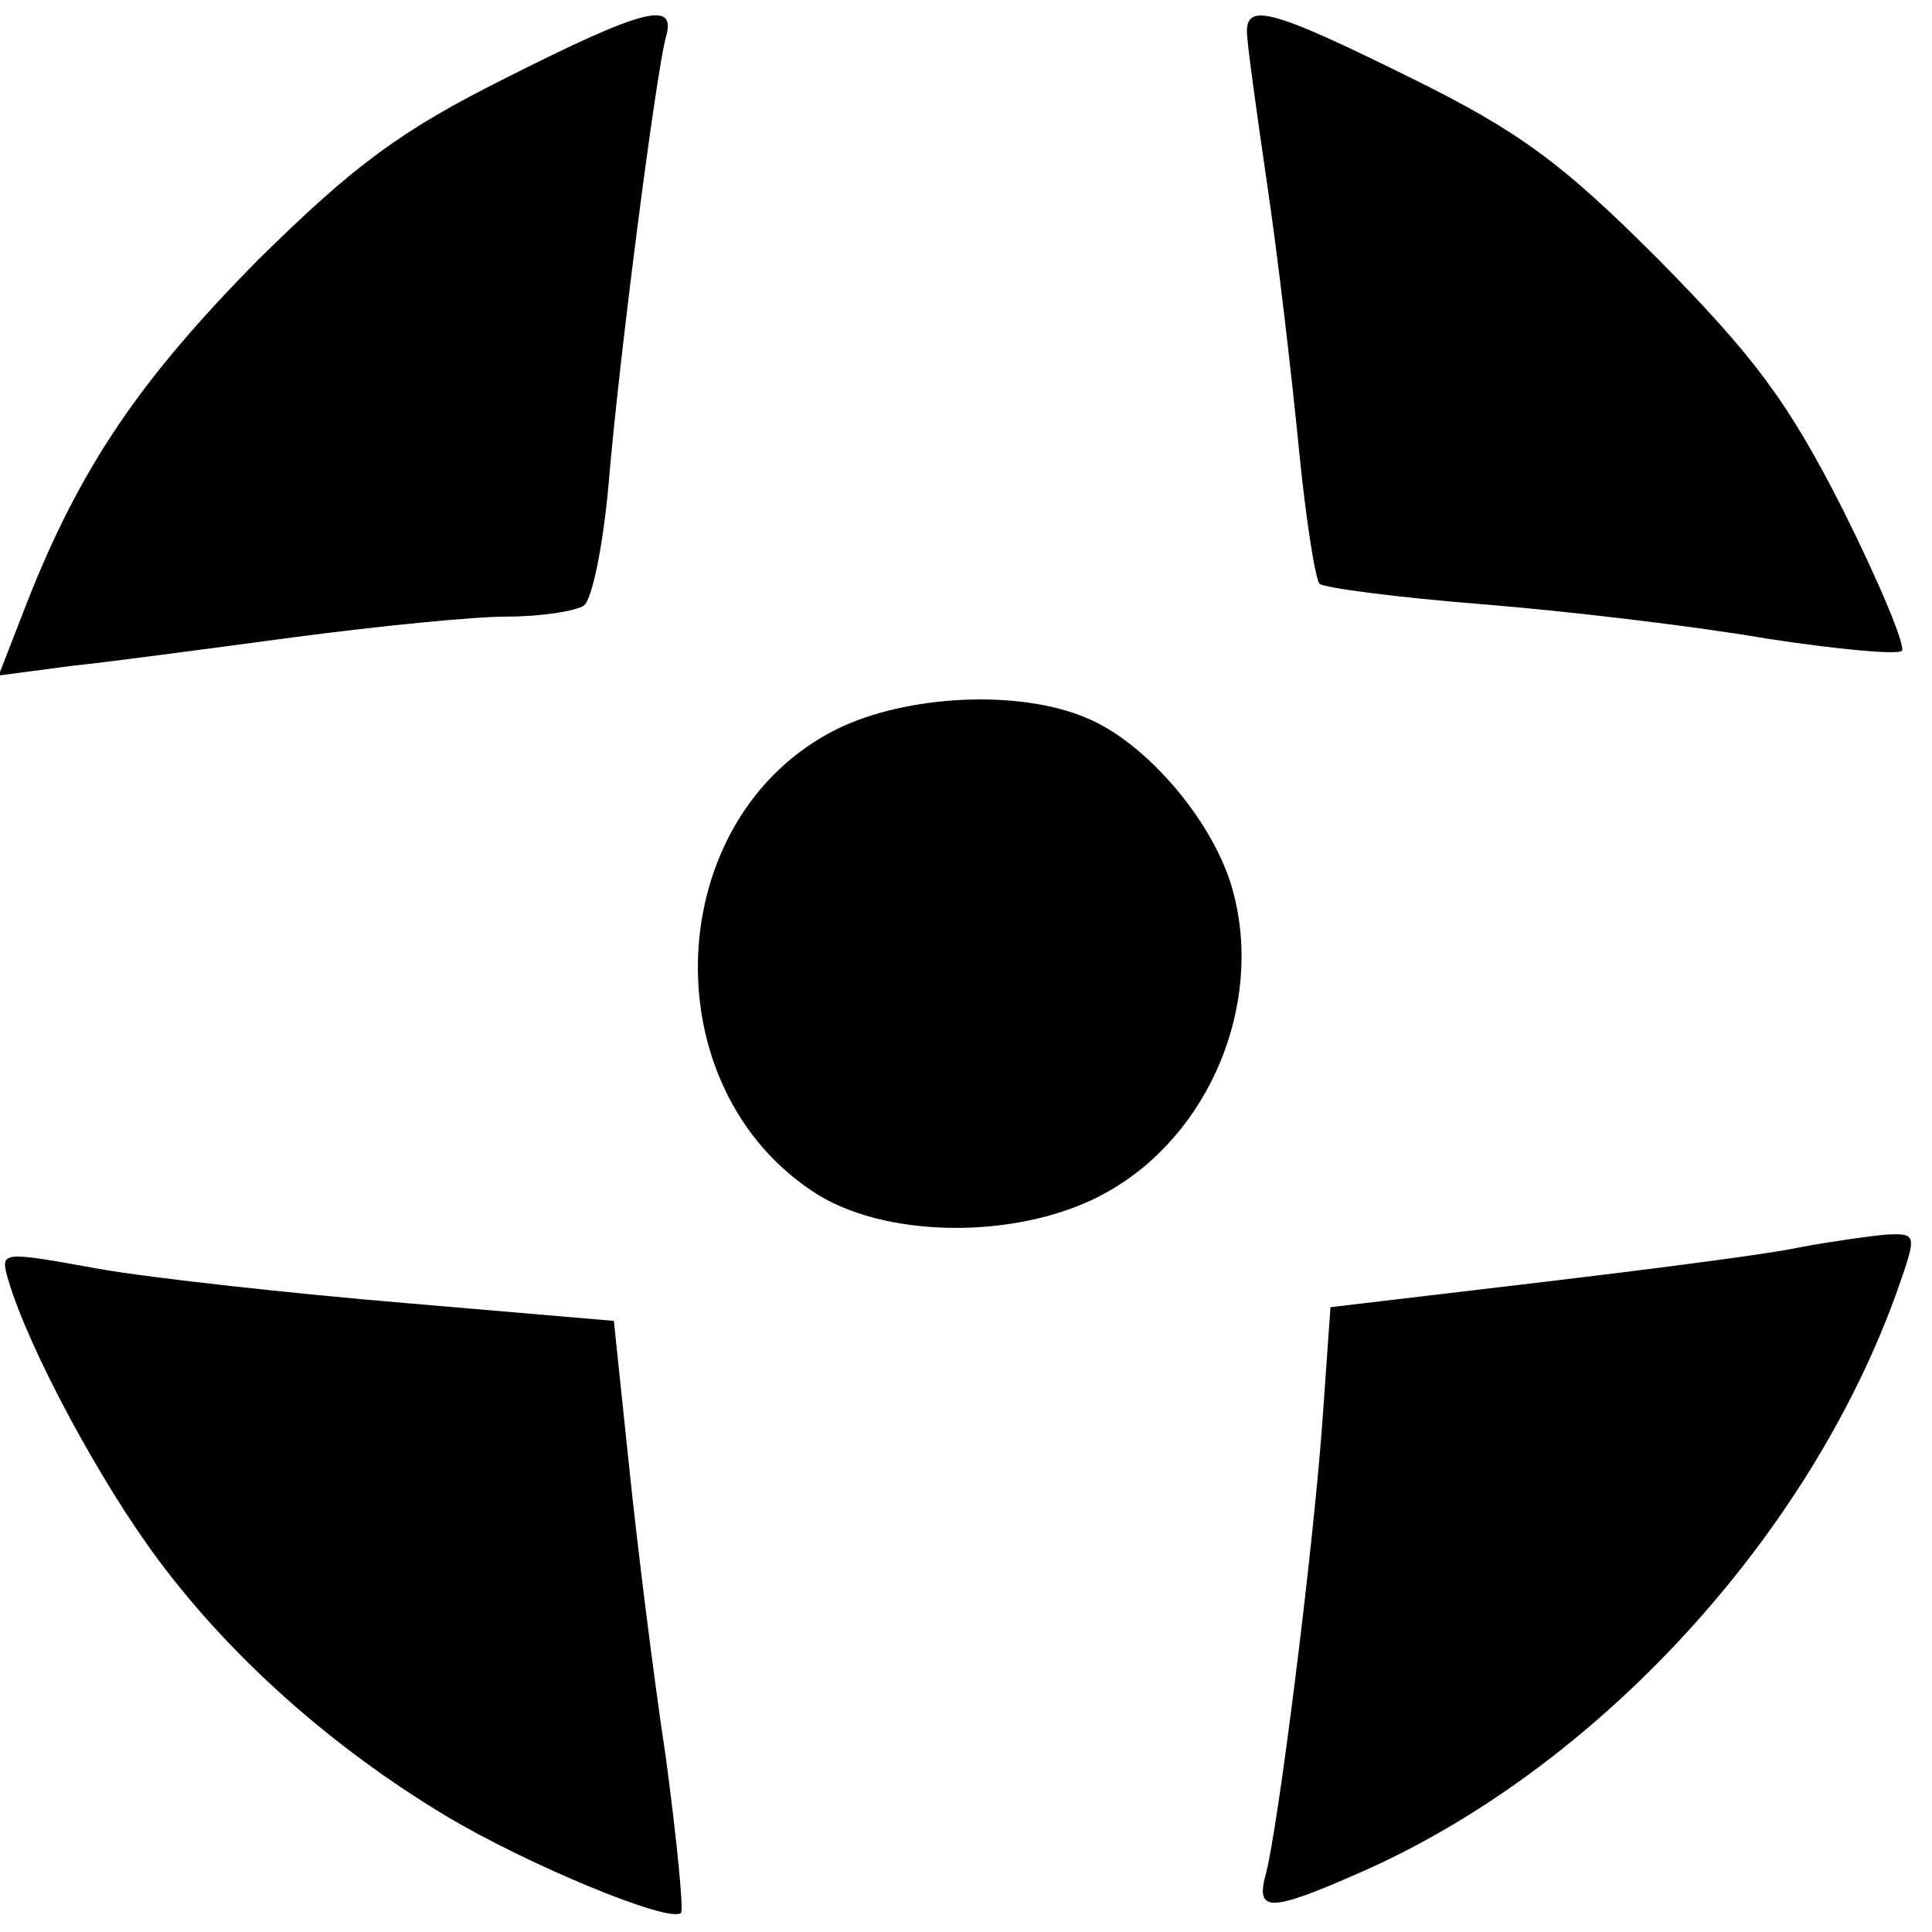 <?xml version="1.0" standalone="no"?>
<!DOCTYPE svg PUBLIC "-//W3C//DTD SVG 20010904//EN"
 "http://www.w3.org/TR/2001/REC-SVG-20010904/DTD/svg10.dtd">
<svg version="1.0" xmlns="http://www.w3.org/2000/svg"
 width="141pt" height="141pt" viewBox="0 0 141 141"
 preserveAspectRatio="xMidYMid meet">
<g transform="translate(0,141) scale(0.1,-0.1)"
fill="#000000" stroke="none">
<path d="M369 1353 c-76 -38 -110 -63 -180 -132 -86 -87 -130 -151 -169 -250
l-21 -54 53 7 c29 3 103 13 163 21 61 8 130 15 155 15 25 0 50 4 56 8 6 4 14
43 18 87 8 96 35 303 42 328 8 27 -16 21 -117 -30z"/>
<path d="M910 1387 c0 -8 7 -58 15 -113 8 -54 18 -141 23 -192 5 -51 12 -95
15 -98 3 -3 56 -10 119 -15 62 -5 155 -16 207 -25 52 -8 96 -12 99 -9 3 3 -16
49 -43 103 -40 79 -65 112 -135 183 -70 70 -101 93 -180 132 -101 50 -120 55
-120 34z"/>
<path d="M611 878 c-129 -64 -137 -263 -14 -340 54 -33 151 -32 211 2 75 42
114 137 92 219 -13 50 -63 109 -107 127 -49 21 -131 17 -182 -8z"/>
<path d="M1315 500 c-22 -5 -108 -16 -192 -26 l-152 -18 -6 -85 c-7 -95 -32
-293 -41 -328 -8 -29 2 -29 70 1 172 76 327 245 391 425 14 40 14 41 -8 40
-12 -1 -40 -5 -62 -9z"/>
<path d="M6 476 c15 -51 68 -149 110 -205 53 -71 126 -136 209 -186 60 -36
164 -79 172 -71 2 2 -3 53 -11 113 -9 59 -21 156 -27 214 l-11 105 -152 13
c-83 7 -184 18 -224 25 -72 13 -72 13 -66 -8z"/>
</g>
</svg>
